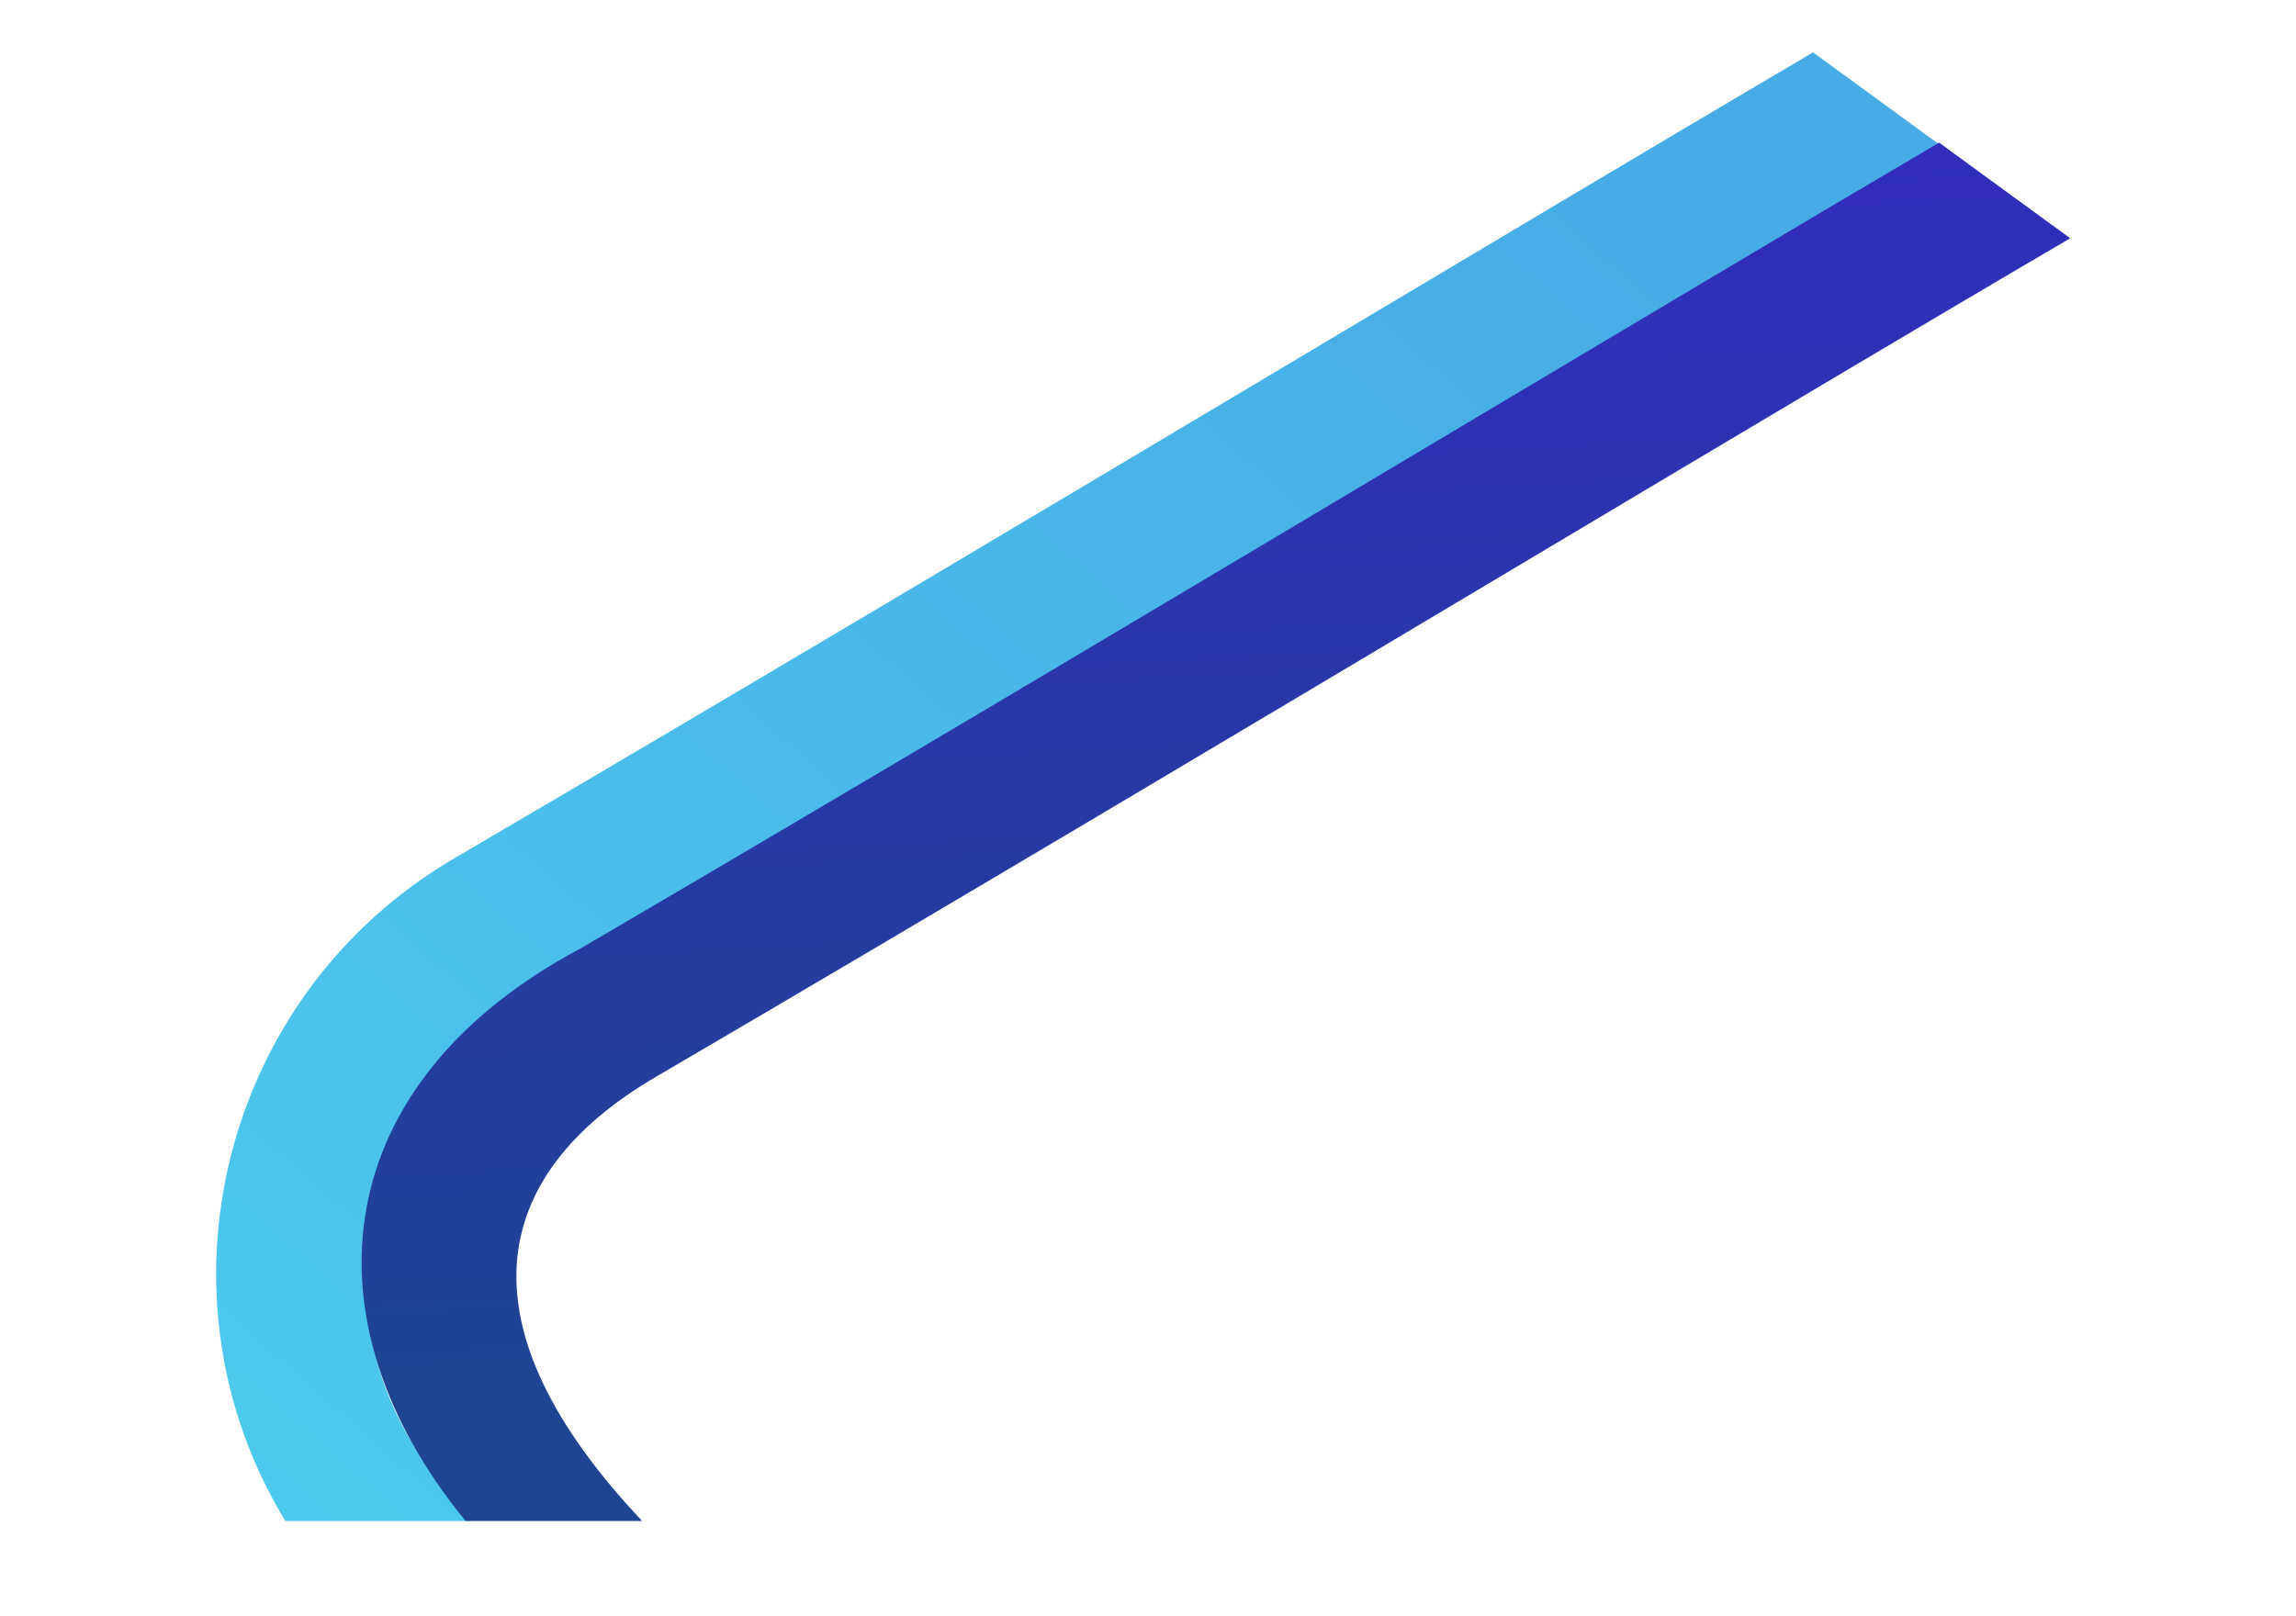 <svg width="987" height="695" viewBox="0 0 987 695" fill="none" xmlns="http://www.w3.org/2000/svg">
<path fill-rule="evenodd" clip-rule="evenodd" d="M201.668 654L185.501 632.67C134.275 565.086 154.121 467.302 227.763 424.203C347.327 354.228 480.117 275.046 598.093 204.696C691.097 149.238 774.896 99.269 835.753 63.627L779.386 22.515C721.25 56.752 646.542 101.296 564.899 149.976C446.535 220.55 313.592 299.816 195.436 368.967C95.224 427.616 63.397 556.808 122.683 654L201.668 654Z" fill="url(#paint0_linear_57_618)"/>
<path fill-rule="evenodd" clip-rule="evenodd" d="M276.052 654C198.082 571.472 208.311 506.123 281.95 463.025C401.514 393.05 534.304 313.868 652.28 243.519L652.287 243.515C745.289 188.058 829.085 138.09 889.94 102.449L833.573 61.338C775.439 95.573 700.735 140.116 619.095 188.793L619.087 188.798C500.722 259.373 367.779 338.639 249.623 407.789C141.413 465.28 128.596 566.724 200.176 654L276.052 654Z" fill="url(#paint1_linear_57_618)"/>
<defs>
<linearGradient id="paint0_linear_57_618" x1="111.5" y1="688.5" x2="677.5" y2="43.5" gradientUnits="userSpaceOnUse">
<stop stop-color="#4CCAEE"/>
<stop offset="1" stop-color="#47ABE5"/>
</linearGradient>
<linearGradient id="paint1_linear_57_618" x1="586.723" y1="570.756" x2="557.382" y2="26.719" gradientUnits="userSpaceOnUse">
<stop stop-color="#1E4492"/>
<stop offset="1" stop-color="#342AC0"/>
</linearGradient>
</defs>
</svg>
